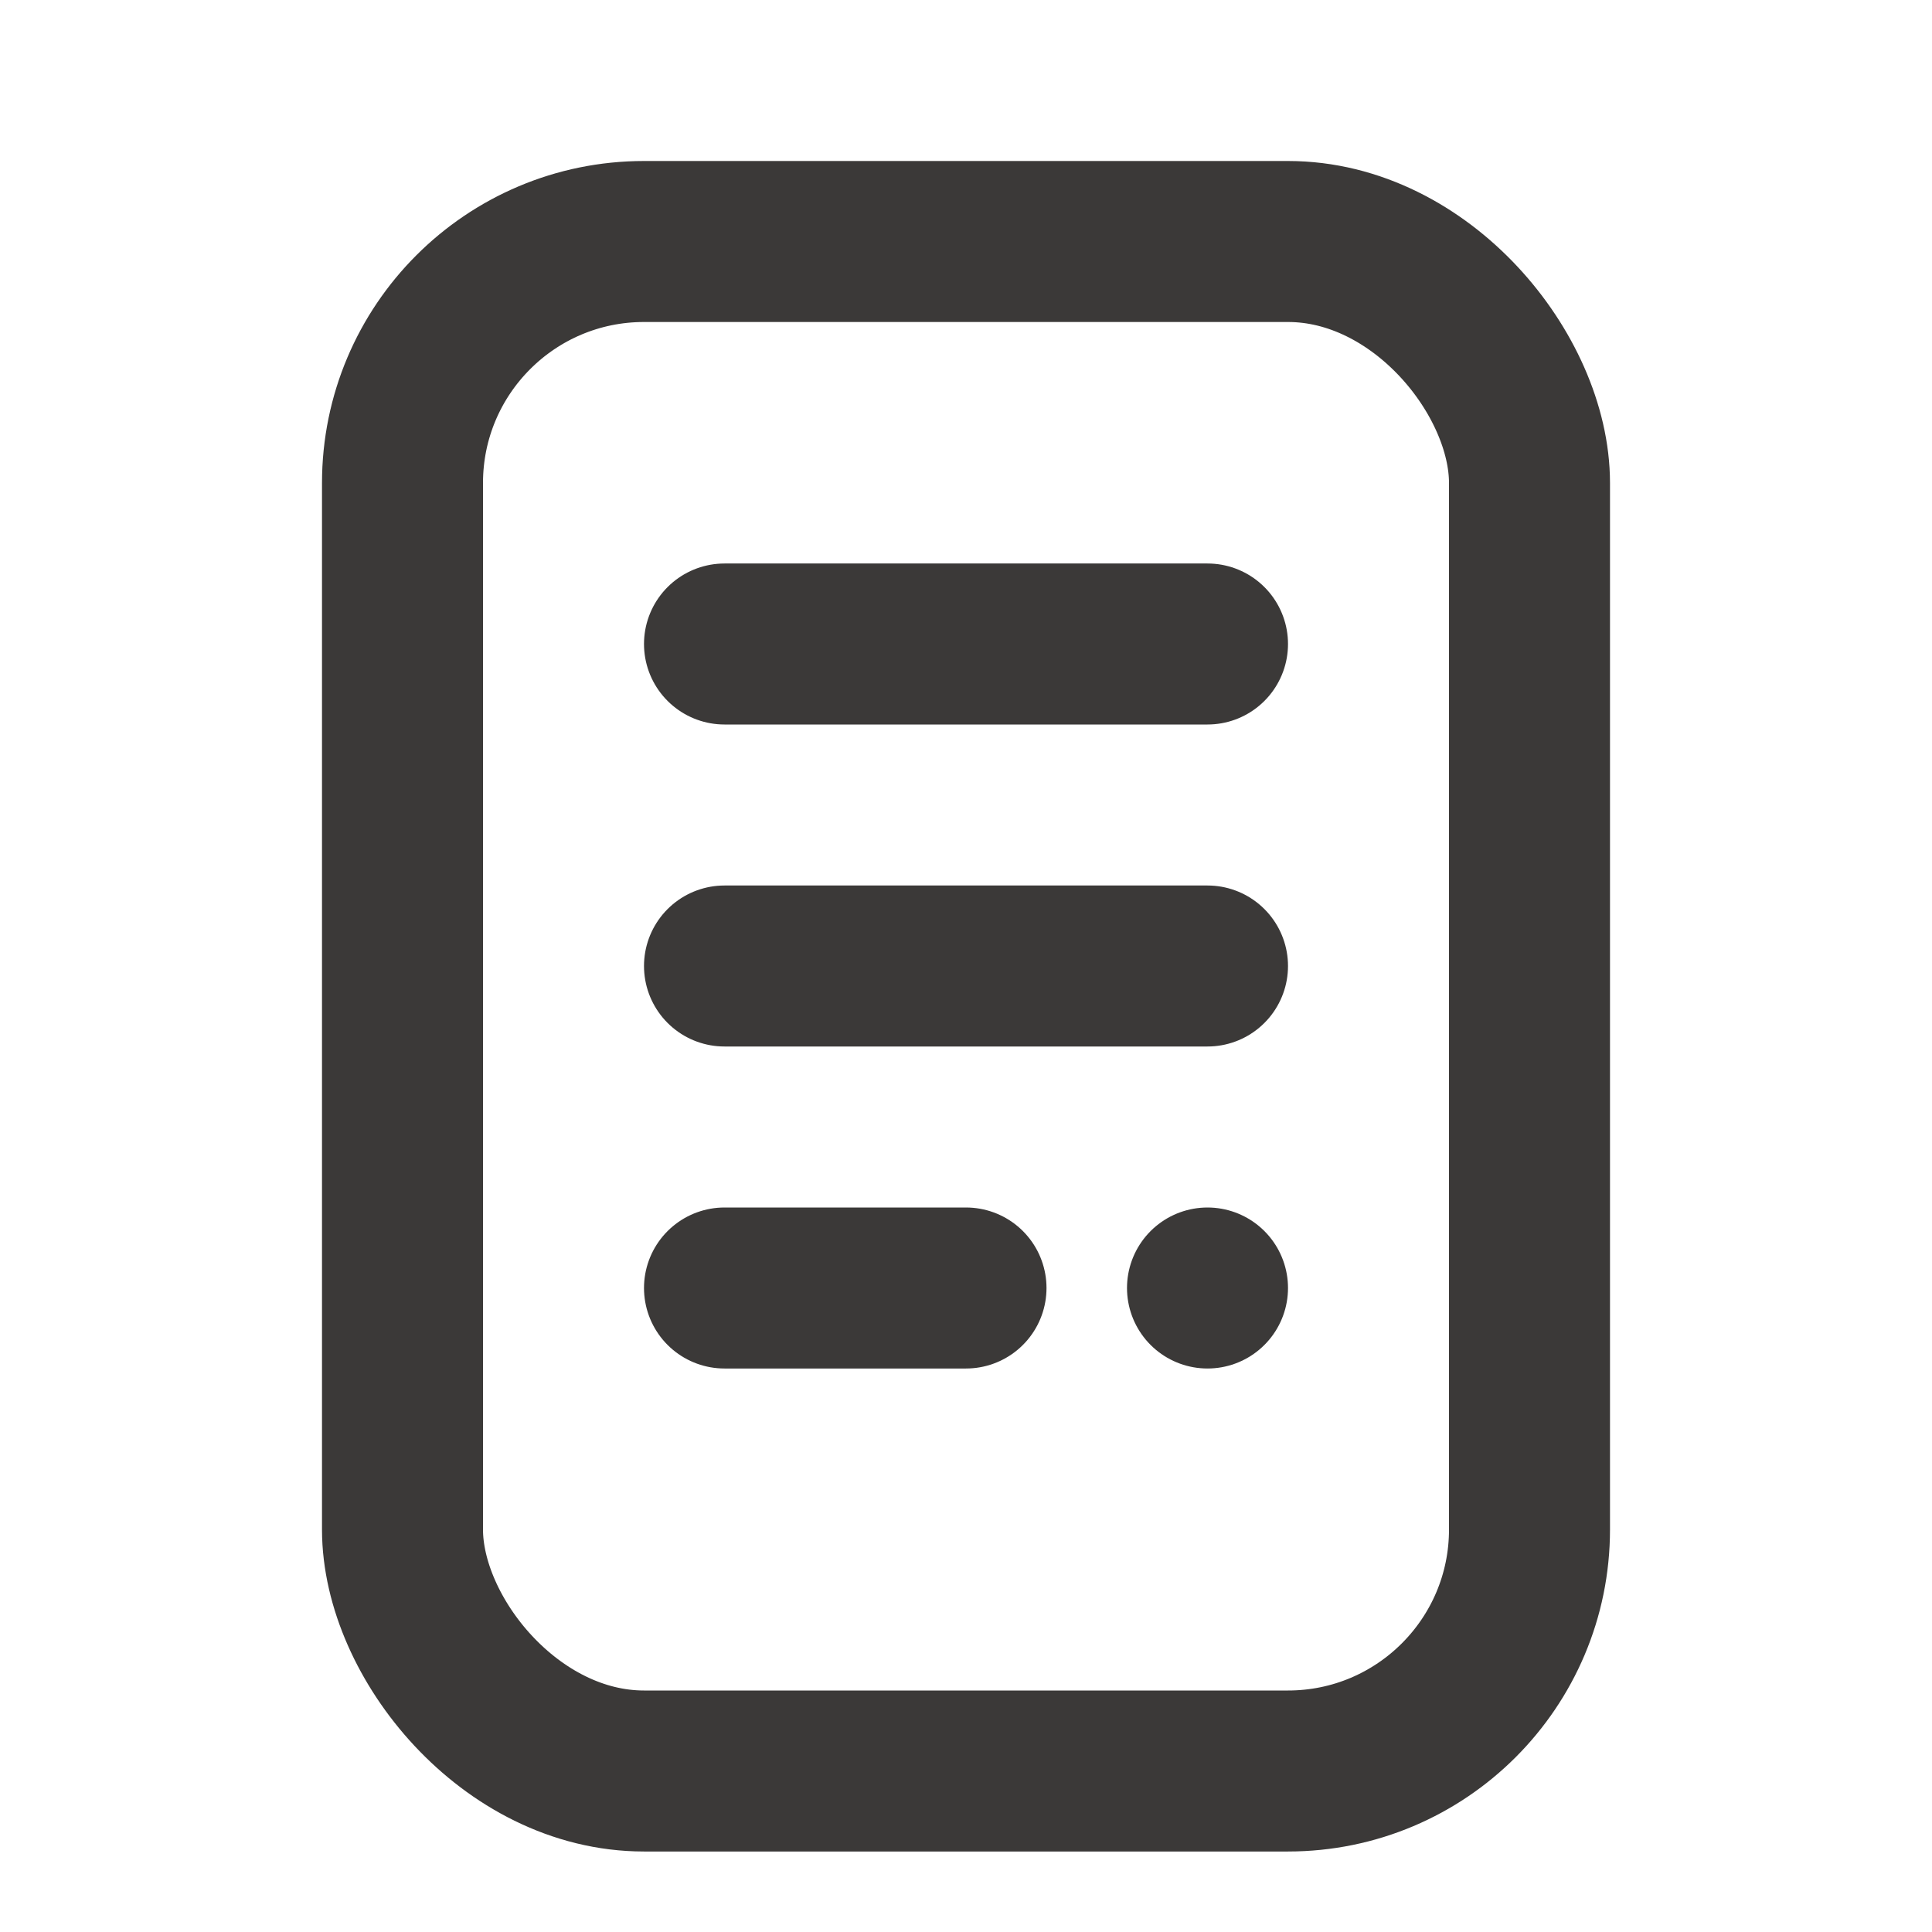 <svg id="_791_me_h" data-name="791_me_h" xmlns="http://www.w3.org/2000/svg" width="24" height="24" viewBox="0 0 24 24">
  <rect id="長方形_25236" data-name="長方形 25236" width="24" height="24" fill="none"/>
  <rect id="長方形_25237" data-name="長方形 25237" width="14" height="19" rx="3" transform="translate(5 3)" fill="none" stroke="#3b3938" stroke-linejoin="round" stroke-width="2"/>
  <line id="線_36" data-name="線 36" x2="6" transform="translate(9 8)" fill="none" stroke="#3b3938" stroke-linecap="round" stroke-linejoin="round" stroke-width="2"/>
  <line id="線_37" data-name="線 37" x2="6" transform="translate(9 12)" fill="none" stroke="#3b3938" stroke-linecap="round" stroke-linejoin="round" stroke-width="2"/>
  <line id="線_38" data-name="線 38" x2="3" transform="translate(9 16)" fill="none" stroke="#3b3938" stroke-linecap="round" stroke-linejoin="round" stroke-width="2"/>
  <line id="線_39" data-name="線 39" transform="translate(15 16)" fill="none" stroke="#3b3938" stroke-linecap="round" stroke-linejoin="round" stroke-width="2"/>
</svg>
